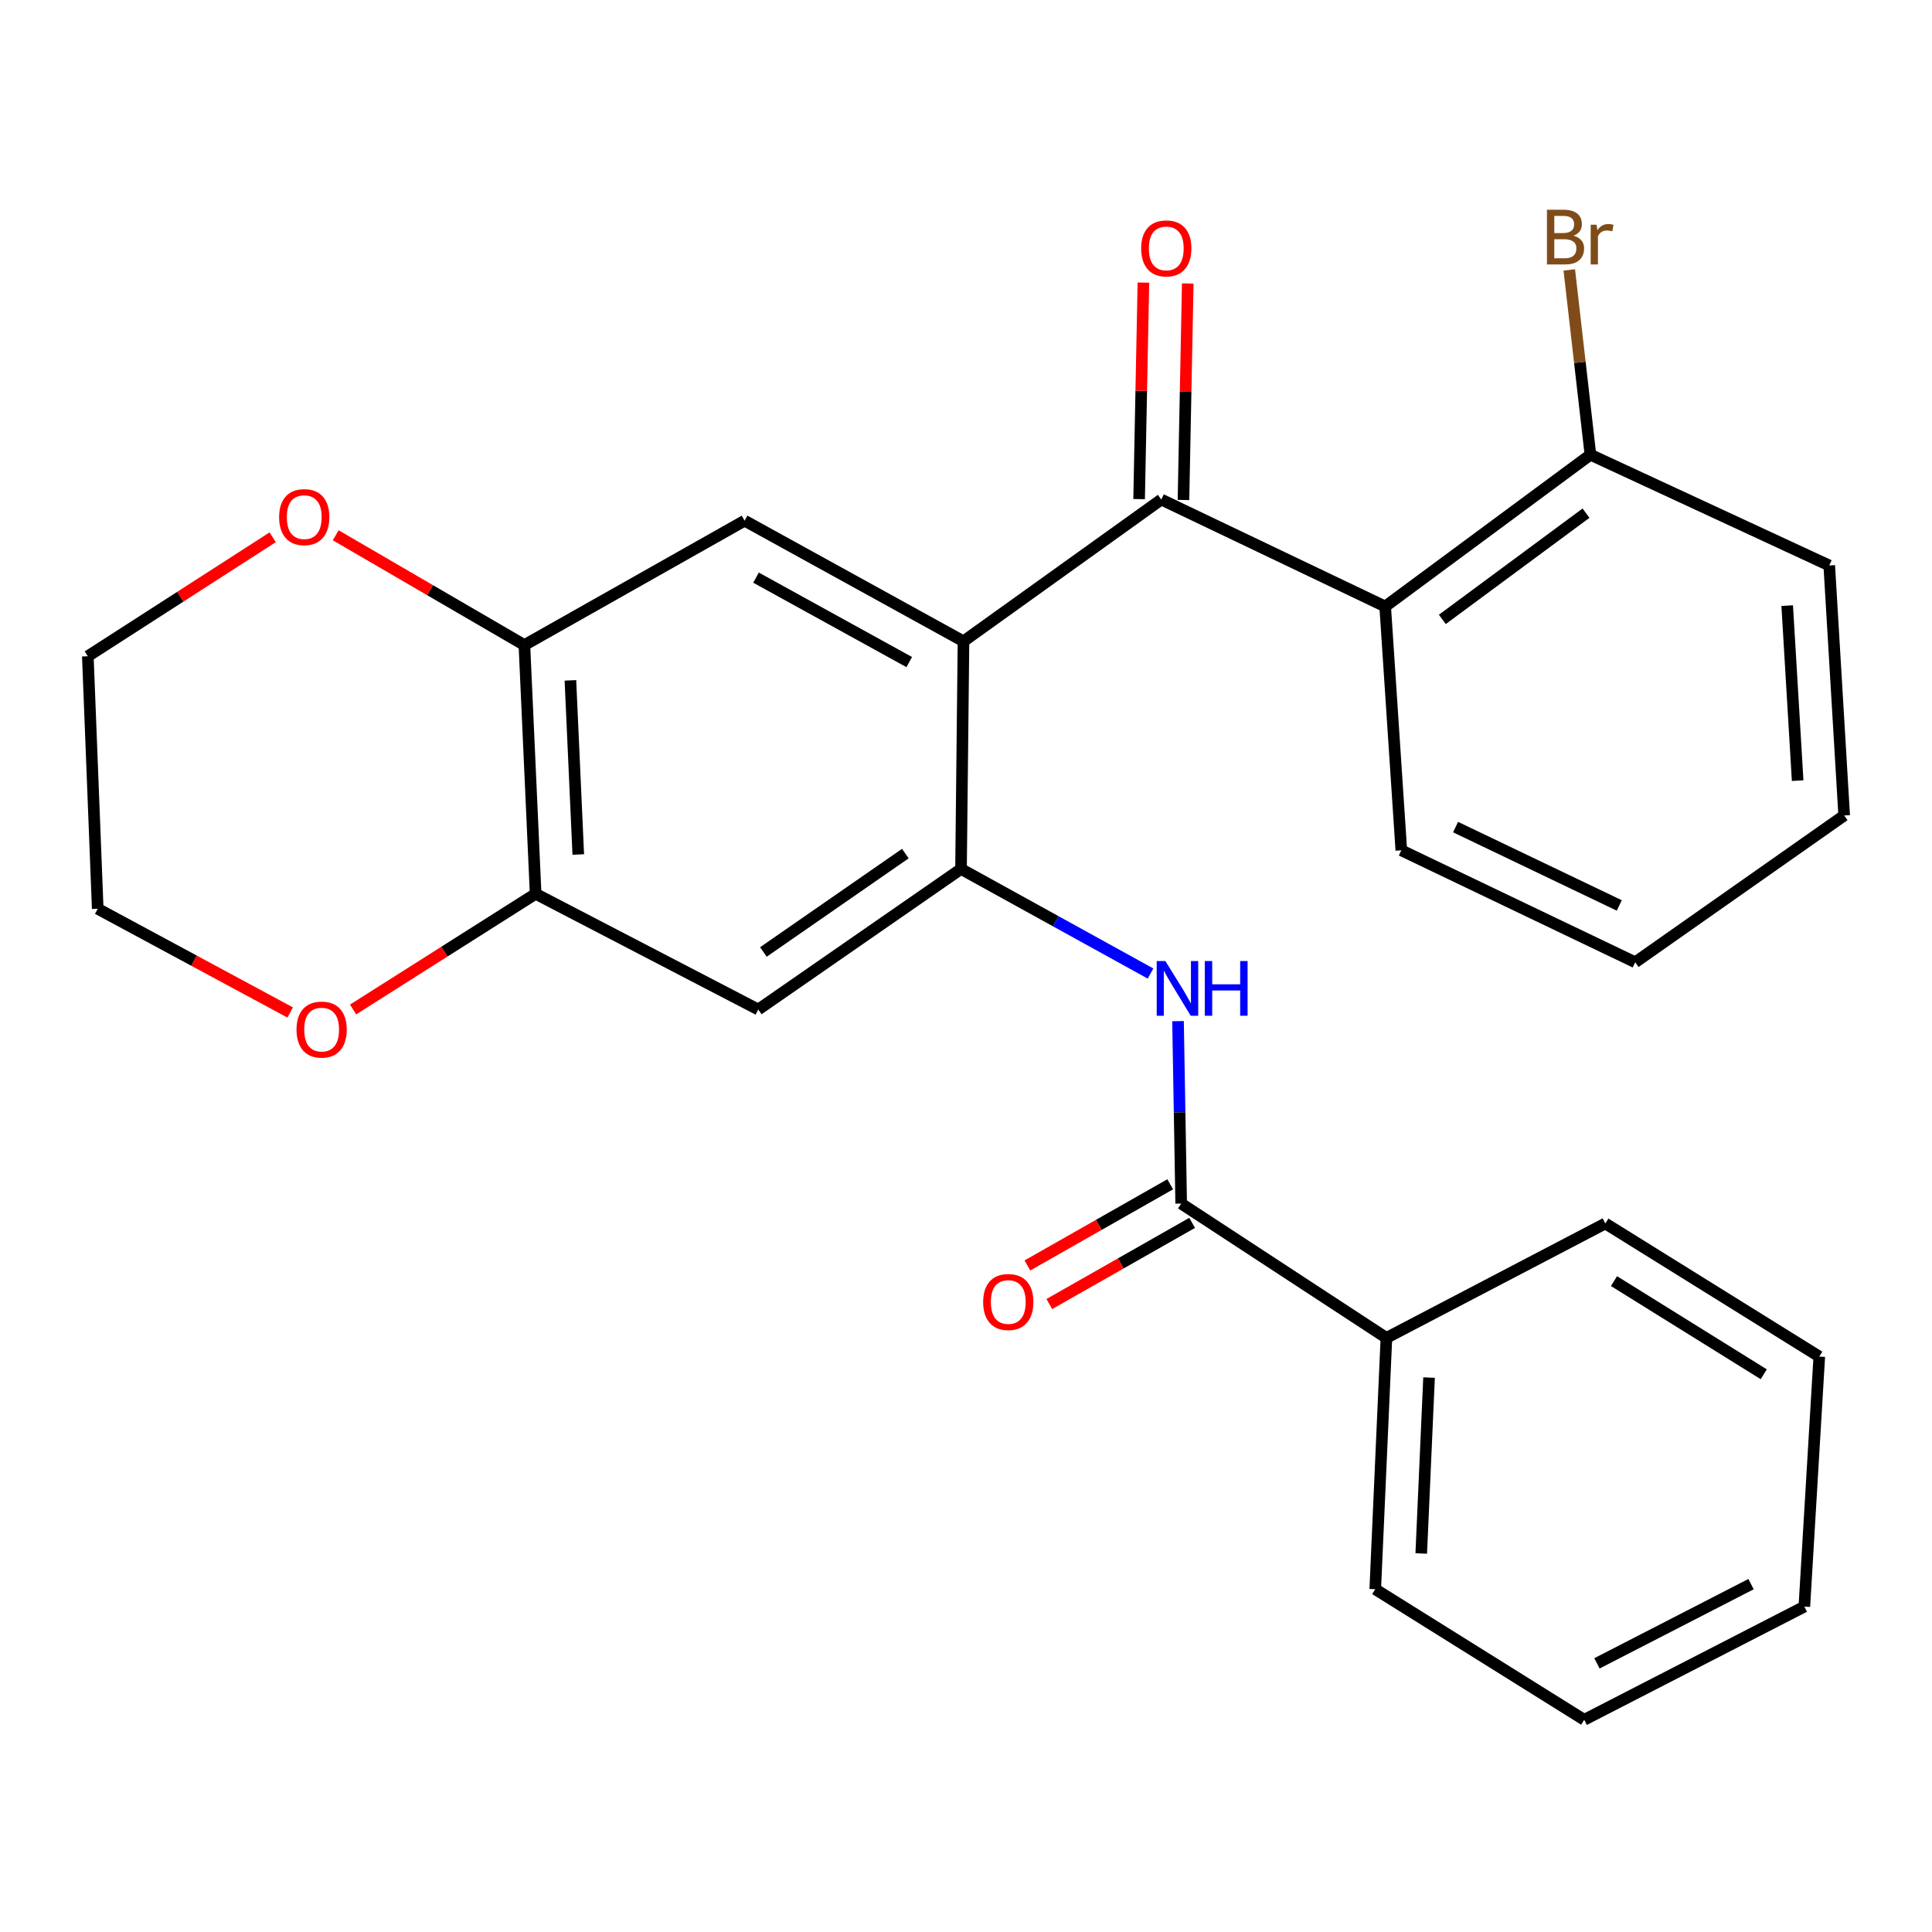 <?xml version='1.0' encoding='iso-8859-1'?>
<svg version='1.1' baseProfile='full'
              xmlns='http://www.w3.org/2000/svg'
                      xmlns:rdkit='http://www.rdkit.org/xml'
                      xmlns:xlink='http://www.w3.org/1999/xlink'
                  xml:space='preserve'
width='1000px' height='1000px' viewBox='0 0 1000 1000'>
<!-- END OF HEADER -->
<rect style='opacity:1.0;fill:#FFFFFF;stroke:none' width='1000' height='1000' x='0' y='0'> </rect>
<path class='bond-0' d='M 498.699,331.944 L 601.082,258.559' style='fill:none;fill-rule:evenodd;stroke:#000000;stroke-width:6px;stroke-linecap:butt;stroke-linejoin:miter;stroke-opacity:1' />
<path class='bond-1' d='M 498.699,331.944 L 497.423,449.778' style='fill:none;fill-rule:evenodd;stroke:#000000;stroke-width:6px;stroke-linecap:butt;stroke-linejoin:miter;stroke-opacity:1' />
<path class='bond-5' d='M 498.699,331.944 L 385.407,269.506' style='fill:none;fill-rule:evenodd;stroke:#000000;stroke-width:6px;stroke-linecap:butt;stroke-linejoin:miter;stroke-opacity:1' />
<path class='bond-5' d='M 470.62,342.691 L 391.316,298.984' style='fill:none;fill-rule:evenodd;stroke:#000000;stroke-width:6px;stroke-linecap:butt;stroke-linejoin:miter;stroke-opacity:1' />
<path class='bond-2' d='M 601.082,258.559 L 716.964,313.917' style='fill:none;fill-rule:evenodd;stroke:#000000;stroke-width:6px;stroke-linecap:butt;stroke-linejoin:miter;stroke-opacity:1' />
<path class='bond-10' d='M 612.562,258.787 L 613.673,202.759' style='fill:none;fill-rule:evenodd;stroke:#000000;stroke-width:6px;stroke-linecap:butt;stroke-linejoin:miter;stroke-opacity:1' />
<path class='bond-10' d='M 613.673,202.759 L 614.783,146.73' style='fill:none;fill-rule:evenodd;stroke:#FF0000;stroke-width:6px;stroke-linecap:butt;stroke-linejoin:miter;stroke-opacity:1' />
<path class='bond-10' d='M 589.602,258.332 L 590.712,202.304' style='fill:none;fill-rule:evenodd;stroke:#000000;stroke-width:6px;stroke-linecap:butt;stroke-linejoin:miter;stroke-opacity:1' />
<path class='bond-10' d='M 590.712,202.304 L 591.823,146.275' style='fill:none;fill-rule:evenodd;stroke:#FF0000;stroke-width:6px;stroke-linecap:butt;stroke-linejoin:miter;stroke-opacity:1' />
<path class='bond-3' d='M 497.423,449.778 L 546.468,476.839' style='fill:none;fill-rule:evenodd;stroke:#000000;stroke-width:6px;stroke-linecap:butt;stroke-linejoin:miter;stroke-opacity:1' />
<path class='bond-3' d='M 546.468,476.839 L 595.513,503.9' style='fill:none;fill-rule:evenodd;stroke:#0000FF;stroke-width:6px;stroke-linecap:butt;stroke-linejoin:miter;stroke-opacity:1' />
<path class='bond-6' d='M 497.423,449.778 L 392.475,522.524' style='fill:none;fill-rule:evenodd;stroke:#000000;stroke-width:6px;stroke-linecap:butt;stroke-linejoin:miter;stroke-opacity:1' />
<path class='bond-6' d='M 468.598,441.816 L 395.134,492.739' style='fill:none;fill-rule:evenodd;stroke:#000000;stroke-width:6px;stroke-linecap:butt;stroke-linejoin:miter;stroke-opacity:1' />
<path class='bond-9' d='M 716.964,313.917 L 823.201,235.365' style='fill:none;fill-rule:evenodd;stroke:#000000;stroke-width:6px;stroke-linecap:butt;stroke-linejoin:miter;stroke-opacity:1' />
<path class='bond-9' d='M 746.553,320.599 L 820.919,265.613' style='fill:none;fill-rule:evenodd;stroke:#000000;stroke-width:6px;stroke-linecap:butt;stroke-linejoin:miter;stroke-opacity:1' />
<path class='bond-16' d='M 716.964,313.917 L 725.321,440.12' style='fill:none;fill-rule:evenodd;stroke:#000000;stroke-width:6px;stroke-linecap:butt;stroke-linejoin:miter;stroke-opacity:1' />
<path class='bond-4' d='M 609.745,528.536 L 610.561,575.752' style='fill:none;fill-rule:evenodd;stroke:#0000FF;stroke-width:6px;stroke-linecap:butt;stroke-linejoin:miter;stroke-opacity:1' />
<path class='bond-4' d='M 610.561,575.752 L 611.378,622.969' style='fill:none;fill-rule:evenodd;stroke:#000000;stroke-width:6px;stroke-linecap:butt;stroke-linejoin:miter;stroke-opacity:1' />
<path class='bond-13' d='M 605.705,612.986 L 568.742,633.994' style='fill:none;fill-rule:evenodd;stroke:#000000;stroke-width:6px;stroke-linecap:butt;stroke-linejoin:miter;stroke-opacity:1' />
<path class='bond-13' d='M 568.742,633.994 L 531.78,655.001' style='fill:none;fill-rule:evenodd;stroke:#FF0000;stroke-width:6px;stroke-linecap:butt;stroke-linejoin:miter;stroke-opacity:1' />
<path class='bond-13' d='M 617.052,632.951 L 580.09,653.959' style='fill:none;fill-rule:evenodd;stroke:#000000;stroke-width:6px;stroke-linecap:butt;stroke-linejoin:miter;stroke-opacity:1' />
<path class='bond-13' d='M 580.09,653.959 L 543.127,674.967' style='fill:none;fill-rule:evenodd;stroke:#FF0000;stroke-width:6px;stroke-linecap:butt;stroke-linejoin:miter;stroke-opacity:1' />
<path class='bond-14' d='M 611.378,622.969 L 717.602,692.5' style='fill:none;fill-rule:evenodd;stroke:#000000;stroke-width:6px;stroke-linecap:butt;stroke-linejoin:miter;stroke-opacity:1' />
<path class='bond-7' d='M 385.407,269.506 L 271.426,333.883' style='fill:none;fill-rule:evenodd;stroke:#000000;stroke-width:6px;stroke-linecap:butt;stroke-linejoin:miter;stroke-opacity:1' />
<path class='bond-27' d='M 392.475,522.524 L 277.244,462.638' style='fill:none;fill-rule:evenodd;stroke:#000000;stroke-width:6px;stroke-linecap:butt;stroke-linejoin:miter;stroke-opacity:1' />
<path class='bond-8' d='M 271.426,333.883 L 277.244,462.638' style='fill:none;fill-rule:evenodd;stroke:#000000;stroke-width:6px;stroke-linecap:butt;stroke-linejoin:miter;stroke-opacity:1' />
<path class='bond-8' d='M 295.24,352.16 L 299.312,442.288' style='fill:none;fill-rule:evenodd;stroke:#000000;stroke-width:6px;stroke-linecap:butt;stroke-linejoin:miter;stroke-opacity:1' />
<path class='bond-11' d='M 271.426,333.883 L 222.596,305.472' style='fill:none;fill-rule:evenodd;stroke:#000000;stroke-width:6px;stroke-linecap:butt;stroke-linejoin:miter;stroke-opacity:1' />
<path class='bond-11' d='M 222.596,305.472 L 173.767,277.061' style='fill:none;fill-rule:evenodd;stroke:#FF0000;stroke-width:6px;stroke-linecap:butt;stroke-linejoin:miter;stroke-opacity:1' />
<path class='bond-12' d='M 277.244,462.638 L 230,492.577' style='fill:none;fill-rule:evenodd;stroke:#000000;stroke-width:6px;stroke-linecap:butt;stroke-linejoin:miter;stroke-opacity:1' />
<path class='bond-12' d='M 230,492.577 L 182.756,522.517' style='fill:none;fill-rule:evenodd;stroke:#FF0000;stroke-width:6px;stroke-linecap:butt;stroke-linejoin:miter;stroke-opacity:1' />
<path class='bond-15' d='M 823.201,235.365 L 817.73,187.535' style='fill:none;fill-rule:evenodd;stroke:#000000;stroke-width:6px;stroke-linecap:butt;stroke-linejoin:miter;stroke-opacity:1' />
<path class='bond-15' d='M 817.73,187.535 L 812.259,139.706' style='fill:none;fill-rule:evenodd;stroke:#7F4C19;stroke-width:6px;stroke-linecap:butt;stroke-linejoin:miter;stroke-opacity:1' />
<path class='bond-19' d='M 823.201,235.365 L 946.814,292.687' style='fill:none;fill-rule:evenodd;stroke:#000000;stroke-width:6px;stroke-linecap:butt;stroke-linejoin:miter;stroke-opacity:1' />
<path class='bond-18' d='M 141.14,278.09 L 93.297,308.883' style='fill:none;fill-rule:evenodd;stroke:#FF0000;stroke-width:6px;stroke-linecap:butt;stroke-linejoin:miter;stroke-opacity:1' />
<path class='bond-18' d='M 93.297,308.883 L 45.455,339.675' style='fill:none;fill-rule:evenodd;stroke:#000000;stroke-width:6px;stroke-linecap:butt;stroke-linejoin:miter;stroke-opacity:1' />
<path class='bond-28' d='M 150.187,524.054 L 100.385,497.218' style='fill:none;fill-rule:evenodd;stroke:#FF0000;stroke-width:6px;stroke-linecap:butt;stroke-linejoin:miter;stroke-opacity:1' />
<path class='bond-28' d='M 100.385,497.218 L 50.583,470.382' style='fill:none;fill-rule:evenodd;stroke:#000000;stroke-width:6px;stroke-linecap:butt;stroke-linejoin:miter;stroke-opacity:1' />
<path class='bond-20' d='M 717.602,692.5 L 711.823,822.569' style='fill:none;fill-rule:evenodd;stroke:#000000;stroke-width:6px;stroke-linecap:butt;stroke-linejoin:miter;stroke-opacity:1' />
<path class='bond-20' d='M 739.677,713.03 L 735.632,804.078' style='fill:none;fill-rule:evenodd;stroke:#000000;stroke-width:6px;stroke-linecap:butt;stroke-linejoin:miter;stroke-opacity:1' />
<path class='bond-21' d='M 717.602,692.5 L 830.92,633.265' style='fill:none;fill-rule:evenodd;stroke:#000000;stroke-width:6px;stroke-linecap:butt;stroke-linejoin:miter;stroke-opacity:1' />
<path class='bond-22' d='M 725.321,440.12 L 846.382,498.067' style='fill:none;fill-rule:evenodd;stroke:#000000;stroke-width:6px;stroke-linecap:butt;stroke-linejoin:miter;stroke-opacity:1' />
<path class='bond-22' d='M 753.395,428.098 L 838.138,468.661' style='fill:none;fill-rule:evenodd;stroke:#000000;stroke-width:6px;stroke-linecap:butt;stroke-linejoin:miter;stroke-opacity:1' />
<path class='bond-17' d='M 50.583,470.382 L 45.455,339.675' style='fill:none;fill-rule:evenodd;stroke:#000000;stroke-width:6px;stroke-linecap:butt;stroke-linejoin:miter;stroke-opacity:1' />
<path class='bond-29' d='M 946.814,292.687 L 954.545,422.093' style='fill:none;fill-rule:evenodd;stroke:#000000;stroke-width:6px;stroke-linecap:butt;stroke-linejoin:miter;stroke-opacity:1' />
<path class='bond-29' d='M 925.05,313.468 L 930.462,404.051' style='fill:none;fill-rule:evenodd;stroke:#000000;stroke-width:6px;stroke-linecap:butt;stroke-linejoin:miter;stroke-opacity:1' />
<path class='bond-23' d='M 711.823,822.569 L 819.986,890.162' style='fill:none;fill-rule:evenodd;stroke:#000000;stroke-width:6px;stroke-linecap:butt;stroke-linejoin:miter;stroke-opacity:1' />
<path class='bond-24' d='M 830.92,633.265 L 941.66,702.158' style='fill:none;fill-rule:evenodd;stroke:#000000;stroke-width:6px;stroke-linecap:butt;stroke-linejoin:miter;stroke-opacity:1' />
<path class='bond-24' d='M 835.4,663.098 L 912.918,711.323' style='fill:none;fill-rule:evenodd;stroke:#000000;stroke-width:6px;stroke-linecap:butt;stroke-linejoin:miter;stroke-opacity:1' />
<path class='bond-25' d='M 846.382,498.067 L 954.545,422.093' style='fill:none;fill-rule:evenodd;stroke:#000000;stroke-width:6px;stroke-linecap:butt;stroke-linejoin:miter;stroke-opacity:1' />
<path class='bond-30' d='M 819.986,890.162 L 933.928,831.576' style='fill:none;fill-rule:evenodd;stroke:#000000;stroke-width:6px;stroke-linecap:butt;stroke-linejoin:miter;stroke-opacity:1' />
<path class='bond-30' d='M 826.576,860.951 L 906.336,819.941' style='fill:none;fill-rule:evenodd;stroke:#000000;stroke-width:6px;stroke-linecap:butt;stroke-linejoin:miter;stroke-opacity:1' />
<path class='bond-26' d='M 941.66,702.158 L 933.928,831.576' style='fill:none;fill-rule:evenodd;stroke:#000000;stroke-width:6px;stroke-linecap:butt;stroke-linejoin:miter;stroke-opacity:1' />
<path  class='atom-4' d='M 603.192 497.431
L 612.472 512.431
Q 613.392 513.911, 614.872 516.591
Q 616.352 519.271, 616.432 519.431
L 616.432 497.431
L 620.192 497.431
L 620.192 525.751
L 616.312 525.751
L 606.352 509.351
Q 605.192 507.431, 603.952 505.231
Q 602.752 503.031, 602.392 502.351
L 602.392 525.751
L 598.712 525.751
L 598.712 497.431
L 603.192 497.431
' fill='#0000FF'/>
<path  class='atom-4' d='M 623.592 497.431
L 627.432 497.431
L 627.432 509.471
L 641.912 509.471
L 641.912 497.431
L 645.752 497.431
L 645.752 525.751
L 641.912 525.751
L 641.912 512.671
L 627.432 512.671
L 627.432 525.751
L 623.592 525.751
L 623.592 497.431
' fill='#0000FF'/>
<path  class='atom-11' d='M 590.66 128.571
Q 590.66 121.771, 594.02 117.971
Q 597.38 114.171, 603.66 114.171
Q 609.94 114.171, 613.3 117.971
Q 616.66 121.771, 616.66 128.571
Q 616.66 135.451, 613.26 139.371
Q 609.86 143.251, 603.66 143.251
Q 597.42 143.251, 594.02 139.371
Q 590.66 135.491, 590.66 128.571
M 603.66 140.051
Q 607.98 140.051, 610.3 137.171
Q 612.66 134.251, 612.66 128.571
Q 612.66 123.011, 610.3 120.211
Q 607.98 117.371, 603.66 117.371
Q 599.34 117.371, 596.98 120.171
Q 594.66 122.971, 594.66 128.571
Q 594.66 134.291, 596.98 137.171
Q 599.34 140.051, 603.66 140.051
' fill='#FF0000'/>
<path  class='atom-12' d='M 144.471 267.659
Q 144.471 260.859, 147.831 257.059
Q 151.191 253.259, 157.471 253.259
Q 163.751 253.259, 167.111 257.059
Q 170.471 260.859, 170.471 267.659
Q 170.471 274.539, 167.071 278.459
Q 163.671 282.339, 157.471 282.339
Q 151.231 282.339, 147.831 278.459
Q 144.471 274.579, 144.471 267.659
M 157.471 279.139
Q 161.791 279.139, 164.111 276.259
Q 166.471 273.339, 166.471 267.659
Q 166.471 262.099, 164.111 259.299
Q 161.791 256.459, 157.471 256.459
Q 153.151 256.459, 150.791 259.259
Q 148.471 262.059, 148.471 267.659
Q 148.471 273.379, 150.791 276.259
Q 153.151 279.139, 157.471 279.139
' fill='#FF0000'/>
<path  class='atom-13' d='M 153.478 532.913
Q 153.478 526.113, 156.838 522.313
Q 160.198 518.513, 166.478 518.513
Q 172.758 518.513, 176.118 522.313
Q 179.478 526.113, 179.478 532.913
Q 179.478 539.793, 176.078 543.713
Q 172.678 547.593, 166.478 547.593
Q 160.238 547.593, 156.838 543.713
Q 153.478 539.833, 153.478 532.913
M 166.478 544.393
Q 170.798 544.393, 173.118 541.513
Q 175.478 538.593, 175.478 532.913
Q 175.478 527.353, 173.118 524.553
Q 170.798 521.713, 166.478 521.713
Q 162.158 521.713, 159.798 524.513
Q 157.478 527.313, 157.478 532.913
Q 157.478 538.633, 159.798 541.513
Q 162.158 544.393, 166.478 544.393
' fill='#FF0000'/>
<path  class='atom-14' d='M 508.88 673.915
Q 508.88 667.115, 512.24 663.315
Q 515.6 659.515, 521.88 659.515
Q 528.16 659.515, 531.52 663.315
Q 534.88 667.115, 534.88 673.915
Q 534.88 680.795, 531.48 684.715
Q 528.08 688.595, 521.88 688.595
Q 515.64 688.595, 512.24 684.715
Q 508.88 680.835, 508.88 673.915
M 521.88 685.395
Q 526.2 685.395, 528.52 682.515
Q 530.88 679.595, 530.88 673.915
Q 530.88 668.355, 528.52 665.555
Q 526.2 662.715, 521.88 662.715
Q 517.56 662.715, 515.2 665.515
Q 512.88 668.315, 512.88 673.915
Q 512.88 679.635, 515.2 682.515
Q 517.56 685.395, 521.88 685.395
' fill='#FF0000'/>
<path  class='atom-16' d='M 814.455 121.991
Q 817.175 122.751, 818.535 124.431
Q 819.935 126.071, 819.935 128.511
Q 819.935 132.431, 817.415 134.671
Q 814.935 136.871, 810.215 136.871
L 800.695 136.871
L 800.695 108.551
L 809.055 108.551
Q 813.895 108.551, 816.335 110.511
Q 818.775 112.471, 818.775 116.071
Q 818.775 120.351, 814.455 121.991
M 804.495 111.751
L 804.495 120.631
L 809.055 120.631
Q 811.855 120.631, 813.295 119.511
Q 814.775 118.351, 814.775 116.071
Q 814.775 111.751, 809.055 111.751
L 804.495 111.751
M 810.215 133.671
Q 812.975 133.671, 814.455 132.351
Q 815.935 131.031, 815.935 128.511
Q 815.935 126.191, 814.295 125.031
Q 812.695 123.831, 809.615 123.831
L 804.495 123.831
L 804.495 133.671
L 810.215 133.671
' fill='#7F4C19'/>
<path  class='atom-16' d='M 826.375 116.311
L 826.815 119.151
Q 828.975 115.951, 832.495 115.951
Q 833.615 115.951, 835.135 116.351
L 834.535 119.711
Q 832.815 119.311, 831.855 119.311
Q 830.175 119.311, 829.055 119.991
Q 827.975 120.631, 827.095 122.191
L 827.095 136.871
L 823.335 136.871
L 823.335 116.311
L 826.375 116.311
' fill='#7F4C19'/>
</svg>
